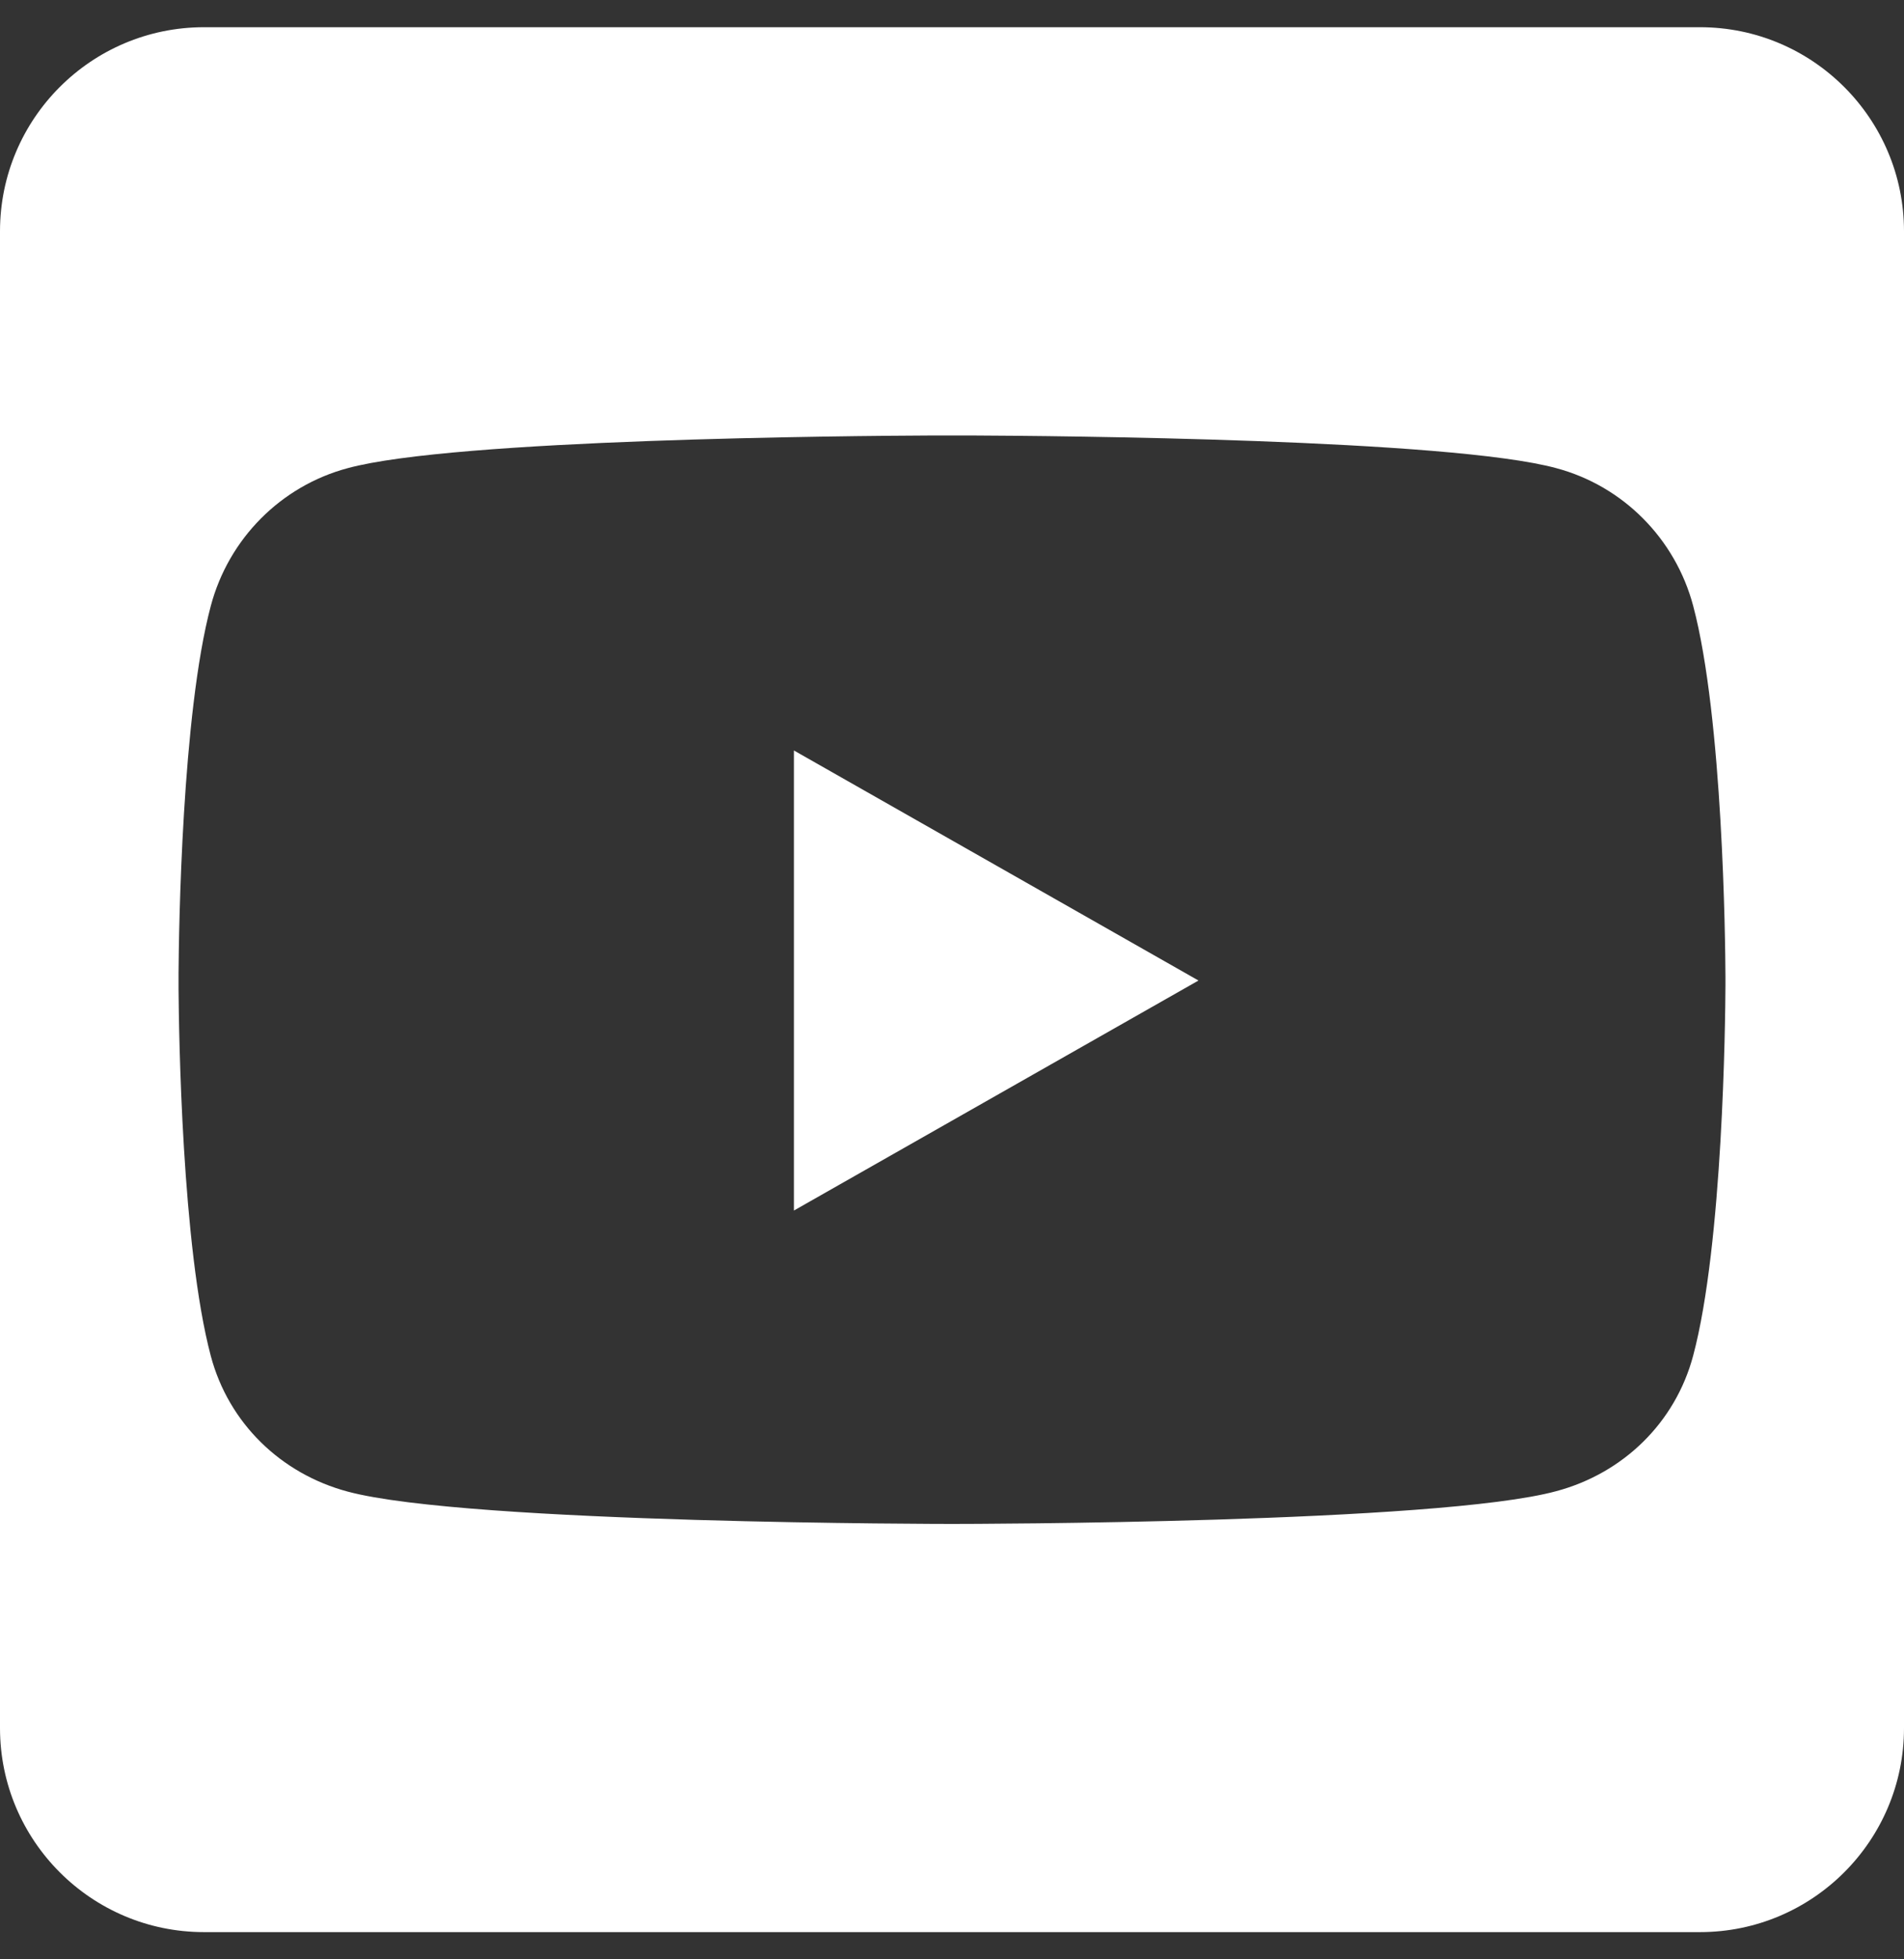 <svg xmlns="http://www.w3.org/2000/svg" width="35" height="36" viewBox="0 0 35 36">
  <rect x="0" y="0" width="35" height="36" fill="#333333" stroke="none"/>
  <path fill="#FFF" d="M224.25,5795.5 C226.32,5795.5 228,5793.82 228,5791.75 L228,5764.25 C228,5762.18 226.32,5760.5 224.25,5760.5 L196.75,5760.5 C194.68,5760.5 193,5762.18 193,5764.25 L193,5791.75 C193,5793.82 194.68,5795.5 196.75,5795.5 L224.25,5795.5 Z M210.509,5788 L210.5,5788 C210.5,5788 201.602,5788 199.391,5787.406 C198.164,5787.078 197.203,5786.148 196.875,5784.914 C196.344,5782.915 196.288,5778.977 196.282,5778.17 L196.282,5777.877 C196.288,5777.069 196.344,5773.125 196.875,5771.133 C197.203,5769.898 198.164,5768.93 199.391,5768.602 C201.351,5768.068 208.571,5768.008 210.18,5768.001 L210.819,5768.001 C212.429,5768.008 219.649,5768.068 221.609,5768.602 C222.836,5768.93 223.797,5769.898 224.125,5771.133 C224.672,5773.191 224.715,5777.303 224.718,5777.94 L224.718,5778.107 C224.715,5778.744 224.672,5782.856 224.125,5784.906 C223.797,5786.141 222.836,5787.07 221.609,5787.398 C219.44,5787.989 210.833,5788 210.509,5788 Z M207.594,5782.242 L215.031,5778.016 L207.594,5773.789 L207.594,5782.242 Z" transform="translate(-193 -5760)"/>
</svg>
